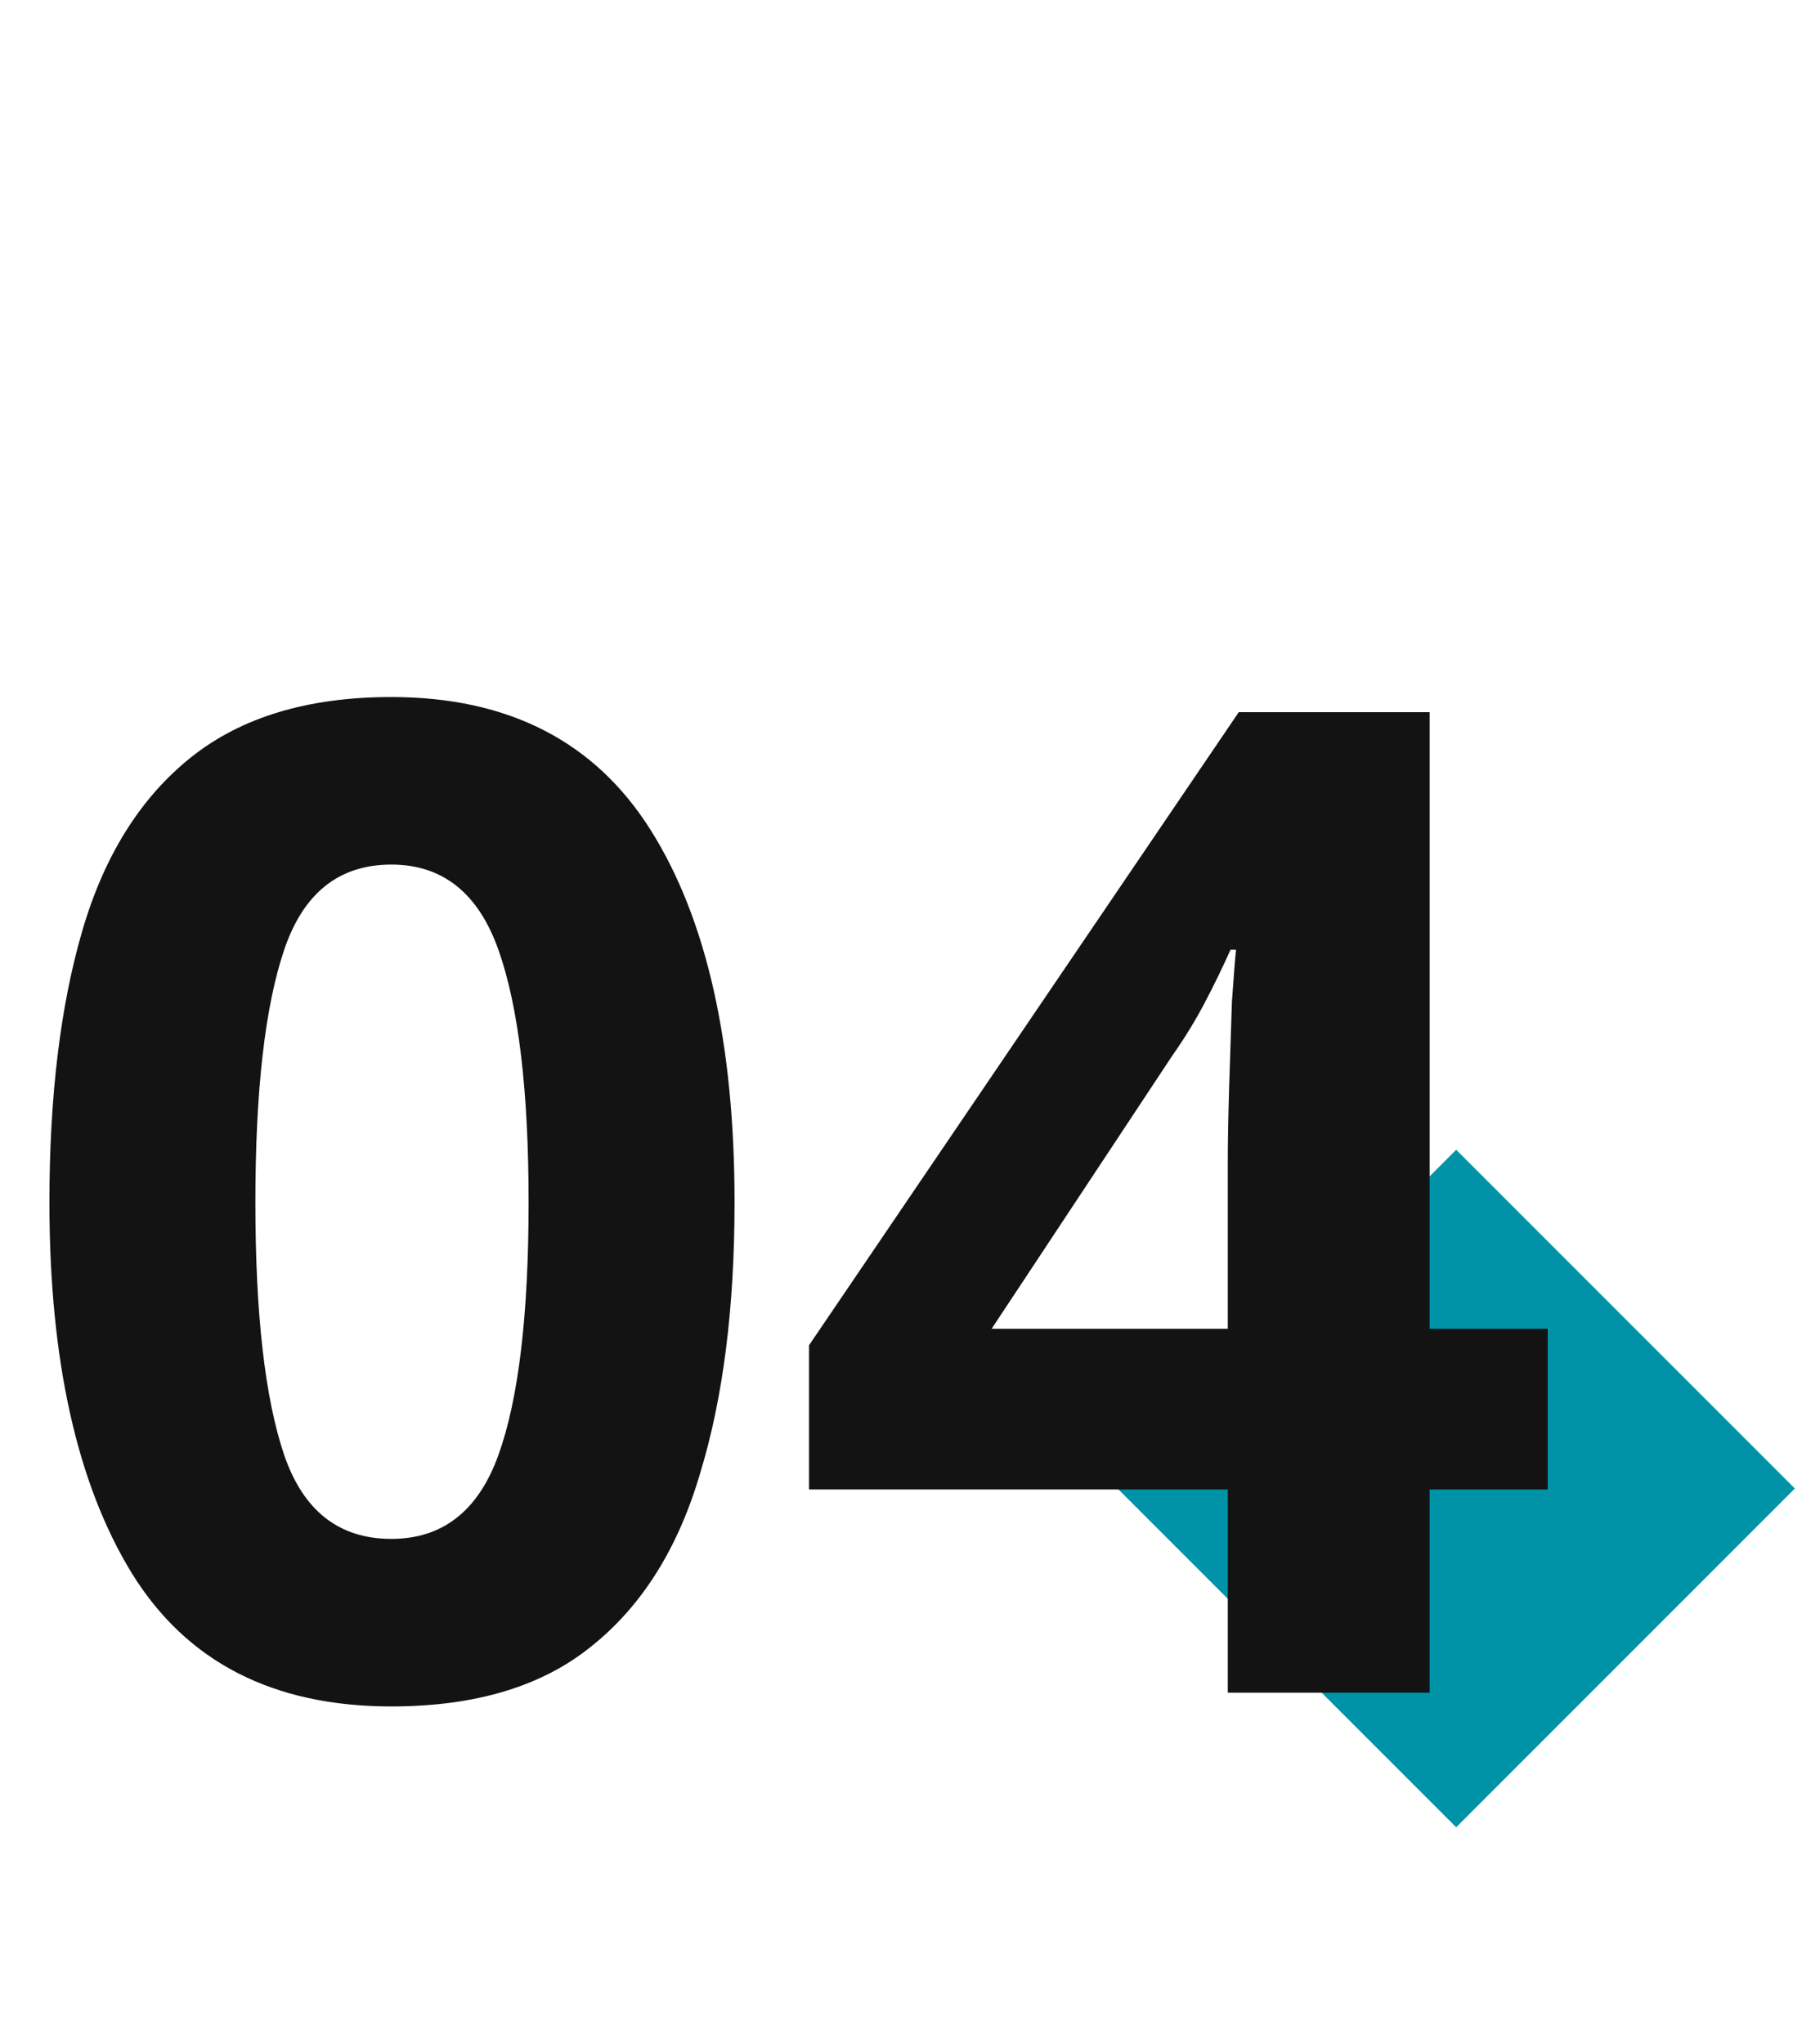 <?xml version="1.0" encoding="UTF-8"?> <svg xmlns="http://www.w3.org/2000/svg" width="57" height="64" viewBox="0 0 57 64" fill="none"> <rect x="45.606" y="36" width="15" height="15" transform="rotate(45 45.606 36)" fill="#0093A8"></rect> <path d="M23.005 37.649C23.005 40.946 22.647 43.769 21.93 46.12C21.242 48.471 20.11 50.277 18.533 51.538C16.985 52.799 14.892 53.43 12.255 53.43C8.557 53.43 5.848 52.04 4.128 49.259C2.408 46.45 1.548 42.58 1.548 37.649C1.548 34.324 1.892 31.486 2.58 29.135C3.268 26.784 4.4 24.978 5.977 23.717C7.554 22.456 9.646 21.825 12.255 21.825C15.924 21.825 18.633 23.215 20.382 25.996C22.131 28.777 23.005 32.661 23.005 37.649ZM7.998 37.649C7.998 41.146 8.299 43.784 8.901 45.561C9.503 47.31 10.621 48.184 12.255 48.184C13.86 48.184 14.978 47.31 15.609 45.561C16.24 43.812 16.555 41.175 16.555 37.649C16.555 34.152 16.24 31.514 15.609 29.737C14.978 27.96 13.86 27.071 12.255 27.071C10.621 27.071 9.503 27.96 8.901 29.737C8.299 31.514 7.998 34.152 7.998 37.649ZM48.472 46.636H44.774V53H38.453V46.636H25.338V42.121L38.797 22.298H44.774V41.605H48.472V46.636ZM38.453 41.605V36.402C38.453 35.743 38.468 34.94 38.496 33.994C38.525 33.048 38.554 32.174 38.582 31.371C38.64 30.54 38.683 29.995 38.711 29.737H38.539C38.281 30.31 38.009 30.869 37.722 31.414C37.436 31.959 37.092 32.518 36.69 33.091L31.057 41.605H38.453Z" fill="#131313"></path> </svg> 